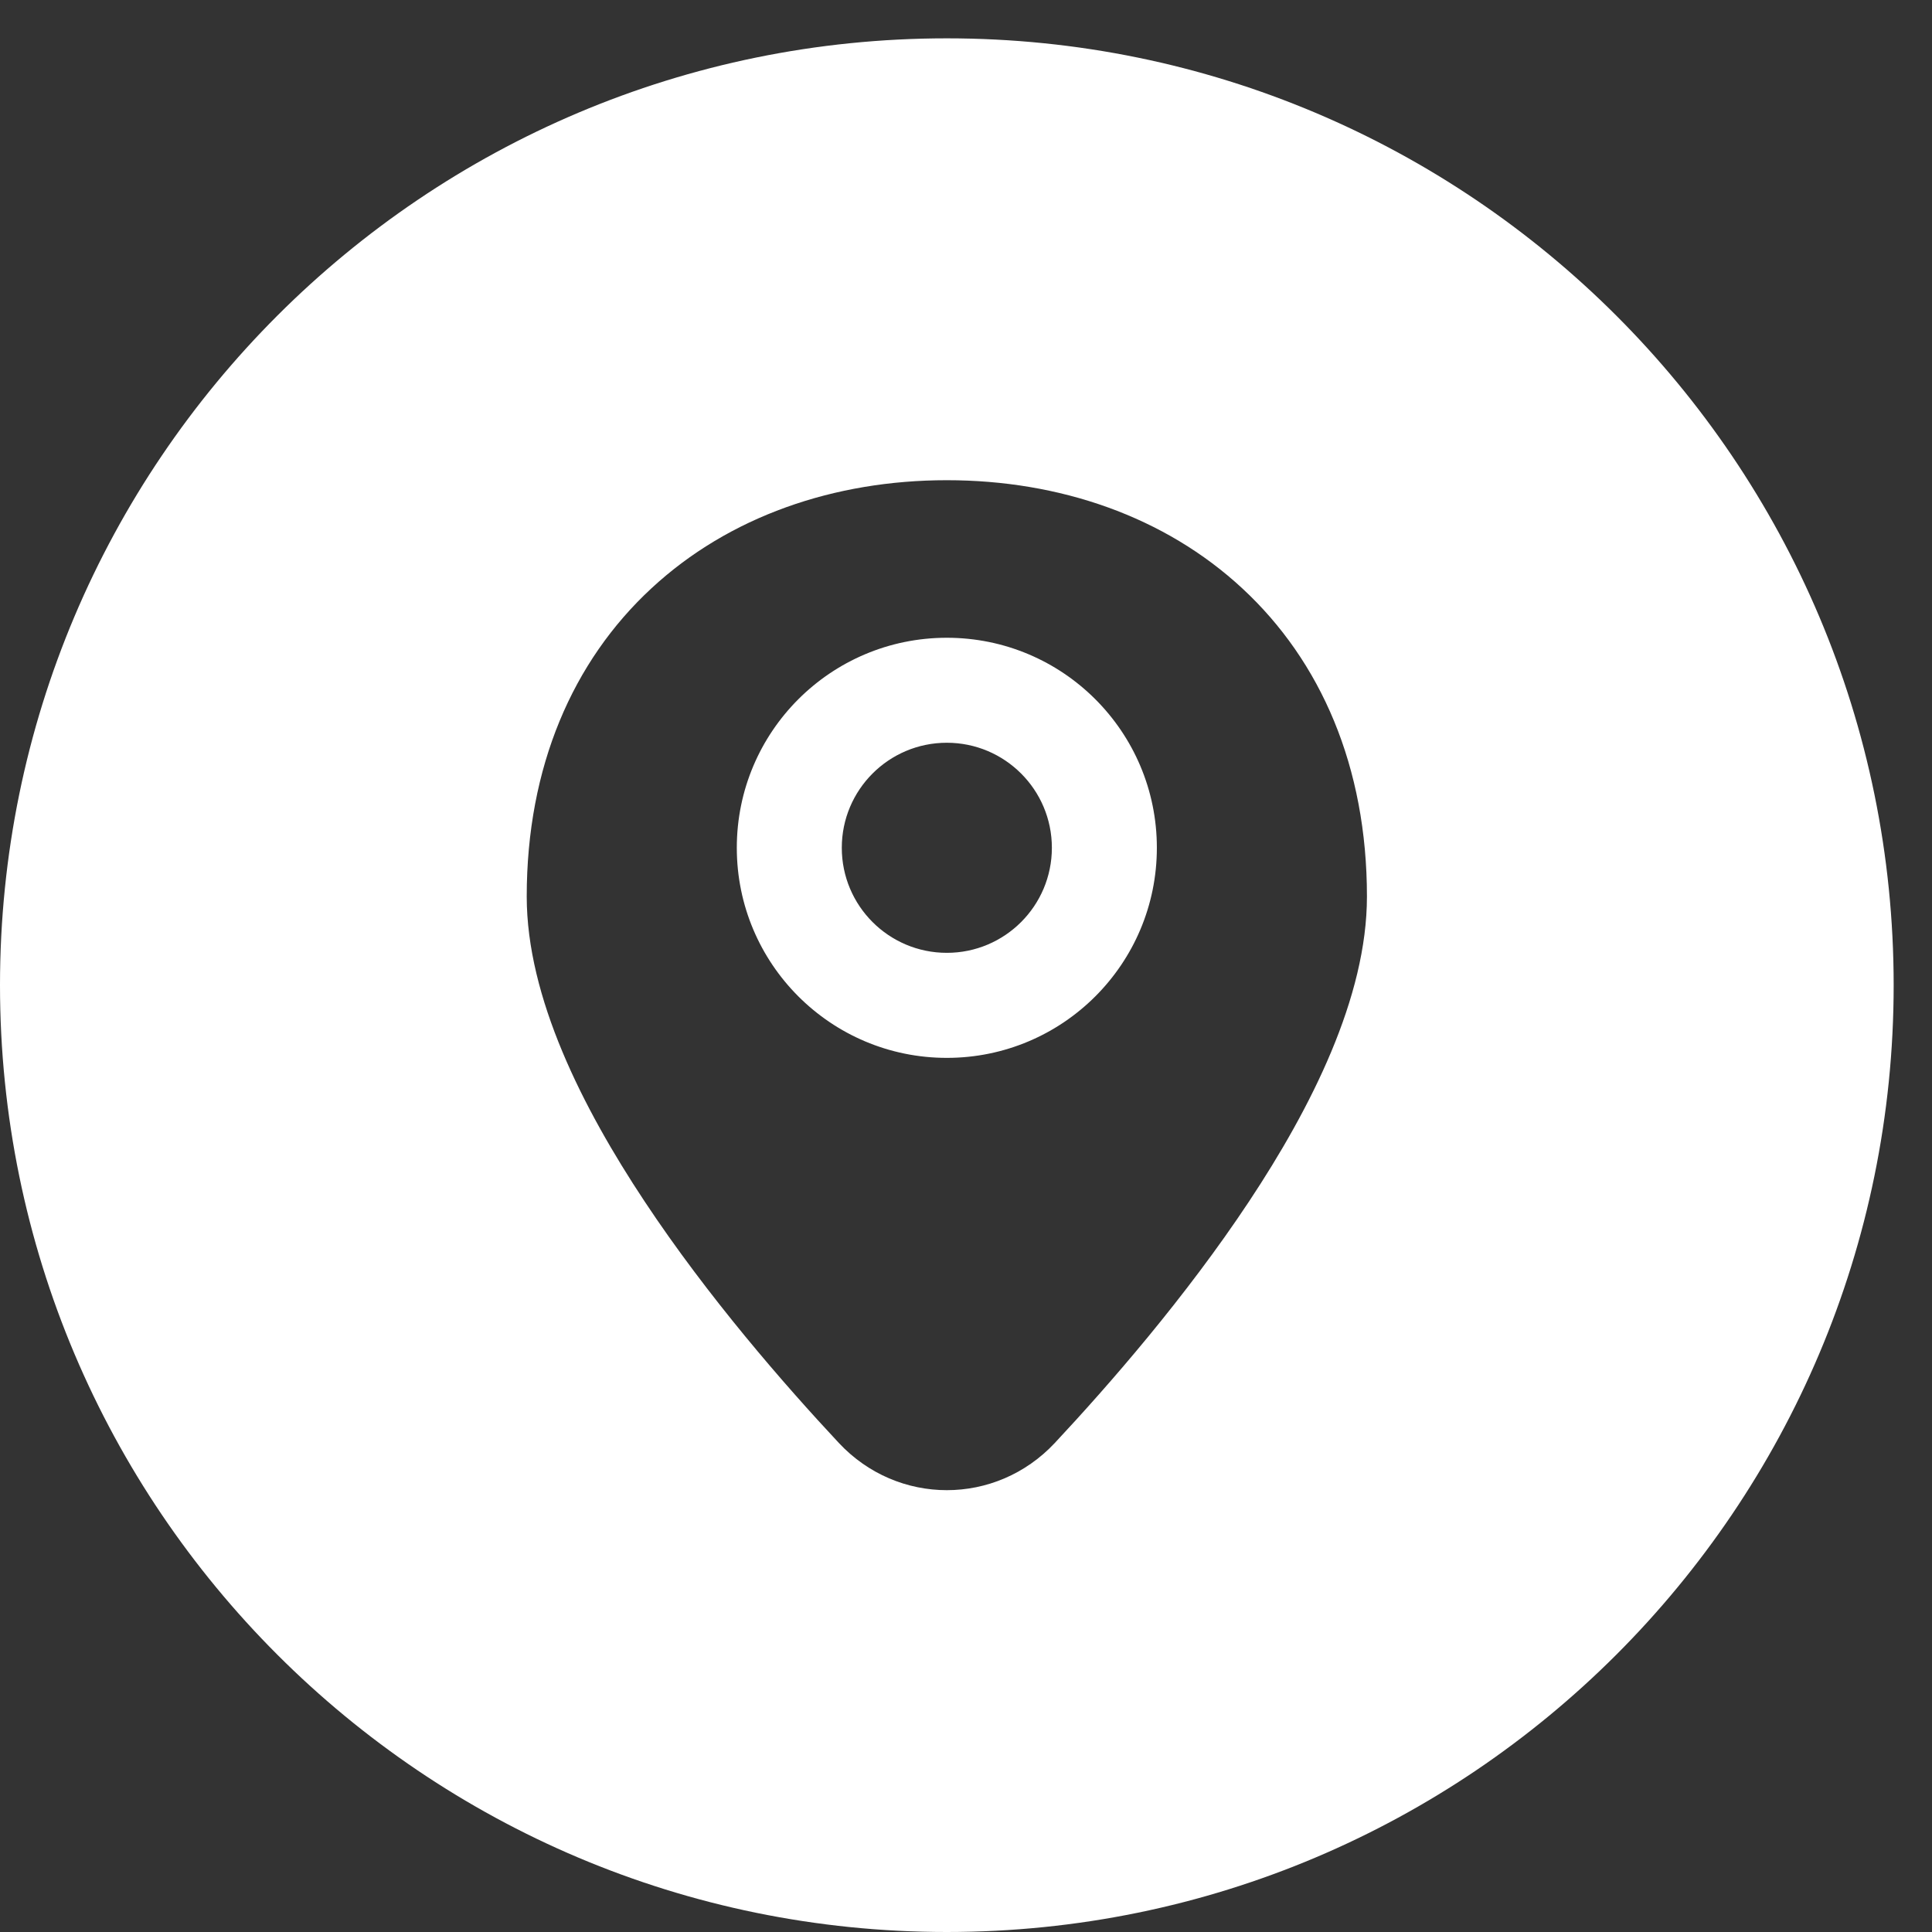 <svg width="38" height="38" viewBox="0 0 38 38" fill="none" xmlns="http://www.w3.org/2000/svg">
<rect x="0" y="0" width="38" height="38" fill="#333333" stroke="none"/>
<path fill-rule="evenodd" clip-rule="evenodd" d="M18.623 38C28.908 38 37.246 29.662 37.246 19.377C37.246 9.092 28.908 0.754 18.623 0.754C8.338 0.754 0 9.092 0 19.377C0 29.662 8.338 38 18.623 38ZM18.623 9.445C16.409 9.445 14.336 10.157 12.808 11.576C11.267 13.005 10.36 15.08 10.36 17.633C10.36 19.617 11.457 21.788 12.677 23.628C13.925 25.512 15.434 27.241 16.5 28.382C17.658 29.619 19.588 29.619 20.746 28.382C21.812 27.241 23.321 25.512 24.569 23.628C25.788 21.788 26.886 19.617 26.886 17.633C26.886 15.08 25.979 13.005 24.438 11.576C22.91 10.157 20.837 9.445 18.623 9.445ZM18.623 14.609C17.482 14.609 16.557 15.534 16.557 16.675C16.557 17.816 17.482 18.741 18.623 18.741C19.764 18.741 20.689 17.816 20.689 16.675C20.689 15.534 19.764 14.609 18.623 14.609ZM14.492 16.675C14.492 14.393 16.341 12.544 18.623 12.544C20.905 12.544 22.754 14.393 22.754 16.675C22.754 18.957 20.905 20.807 18.623 20.807C16.341 20.807 14.492 18.957 14.492 16.675Z" fill="white"/>
</svg>

